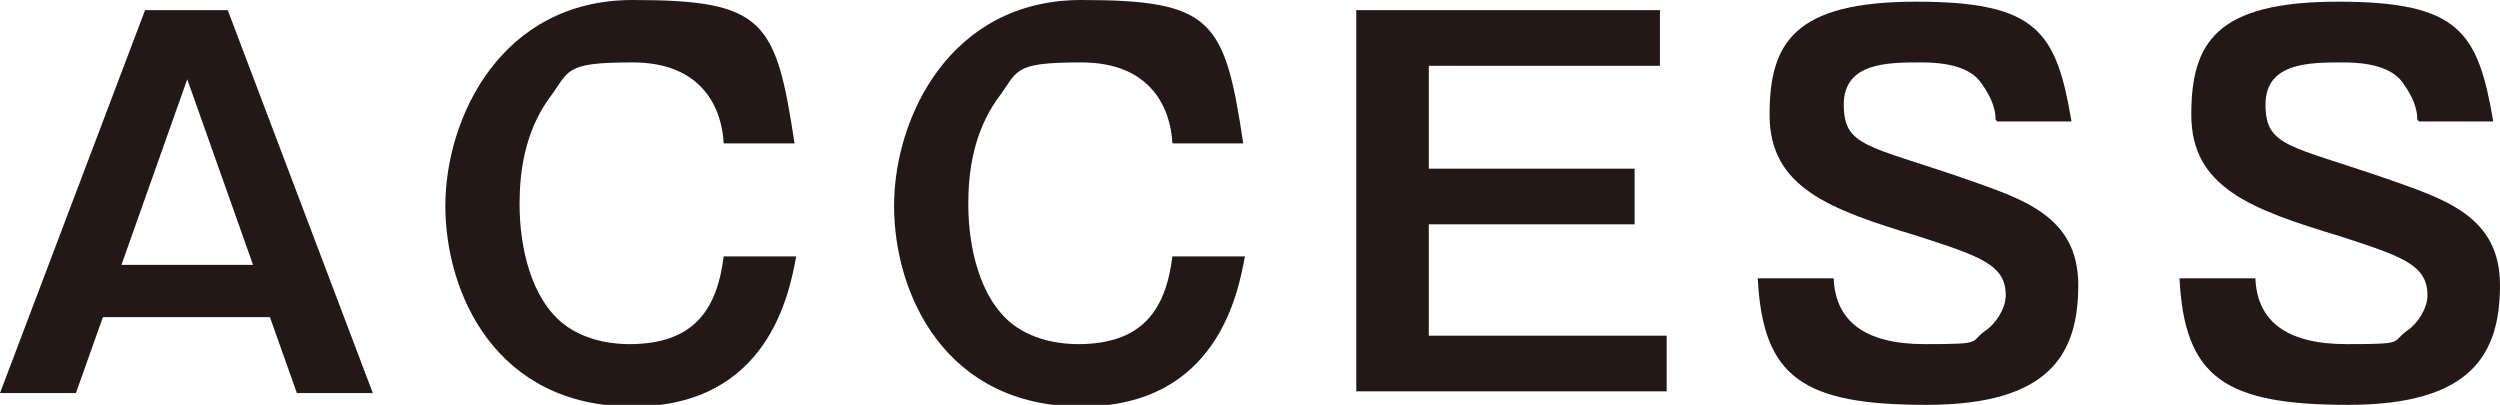 <?xml version="1.0" encoding="UTF-8"?>
<svg id="_レイヤー_1" data-name="レイヤー_1" xmlns="http://www.w3.org/2000/svg" width="148.2" height="24" version="1.1" viewBox="0 0 148.2 24">
  <!-- Generator: Adobe Illustrator 29.1.0, SVG Export Plug-In . SVG Version: 2.1.0 Build 142)  -->
  <defs>
    <style>
      .st0 {
        fill: #231815;
      }
    </style>
  </defs>
  <path class="st0" d="M13.5.6l8.6,22.7h-4.5l-1.6-4.5H6.1l-1.6,4.5H0L8.6.6h5ZM11.1,4.7l-3.9,11h7.8l-3.9-11Z"/>
  <path class="st0" d="M42.9,8.5c-.1-2-1.2-4.8-5.4-4.8s-3.7.5-5,2.2c-1.4,2-1.7,4.3-1.7,6.2,0,2.6.7,5.6,2.6,7.1,1.4,1.1,3.2,1.2,3.9,1.2,3.8,0,5.2-2,5.6-5.2h4.3c-.4,2.1-1.6,8.9-9.7,8.9s-11.1-6.7-11.1-11.9S29.7,0,37.5,0s8.5,1.2,9.6,8.5h-4.3Z"/>
  <path class="st0" d="M69.5,8.5c-.1-2-1.2-4.8-5.4-4.8s-3.7.5-5,2.2c-1.4,2-1.7,4.3-1.7,6.2,0,2.6.7,5.6,2.6,7.1,1.4,1.1,3.2,1.2,3.9,1.2,3.8,0,5.2-2,5.6-5.2h4.3c-.4,2.1-1.6,8.9-9.7,8.9s-11.1-6.7-11.1-11.9S56.3,0,64.1,0s8.5,1.2,9.6,8.5h-4.3Z"/>
  <path class="st0" d="M98.4.6v3.3h-13.7v6.1h12.2v3.3h-12.2v6.6h14.1v3.3h-18.4V.6h18.1Z"/>
  <path class="st0" d="M118.3,7.1c0-.7-.3-1.4-.8-2.1-.5-.8-1.6-1.3-3.6-1.3s-4.6,0-4.6,2.5,1.4,2.4,7.2,4.4c3.4,1.2,6.7,2.2,6.7,6.3s-1.7,7.1-9,7.1-9.7-1.6-10-7.5h4.5c.1,2.5,1.8,3.9,5.4,3.9s2.6-.1,3.6-.8c.6-.4,1.2-1.3,1.2-2.1,0-1.8-1.5-2.3-5.2-3.5-5.3-1.6-8.8-2.9-8.8-7.2s1.5-6.7,8.7-6.7,8.3,1.8,9.2,7.1h-4.4Z"/>
  <path class="st0" d="M143.3,7.1c0-.7-.3-1.4-.8-2.1-.5-.8-1.6-1.3-3.6-1.3s-4.6,0-4.6,2.5,1.4,2.4,7.2,4.4c3.4,1.2,6.7,2.2,6.7,6.3s-1.7,7.1-9,7.1-9.7-1.6-10-7.5h4.5c.1,2.5,1.8,3.9,5.4,3.9s2.6-.1,3.6-.8c.6-.4,1.2-1.3,1.2-2.1,0-1.8-1.5-2.3-5.2-3.5-5.3-1.6-8.8-2.9-8.8-7.2s1.5-6.7,8.7-6.7,8.3,1.8,9.2,7.1h-4.4Z"/>
</svg>